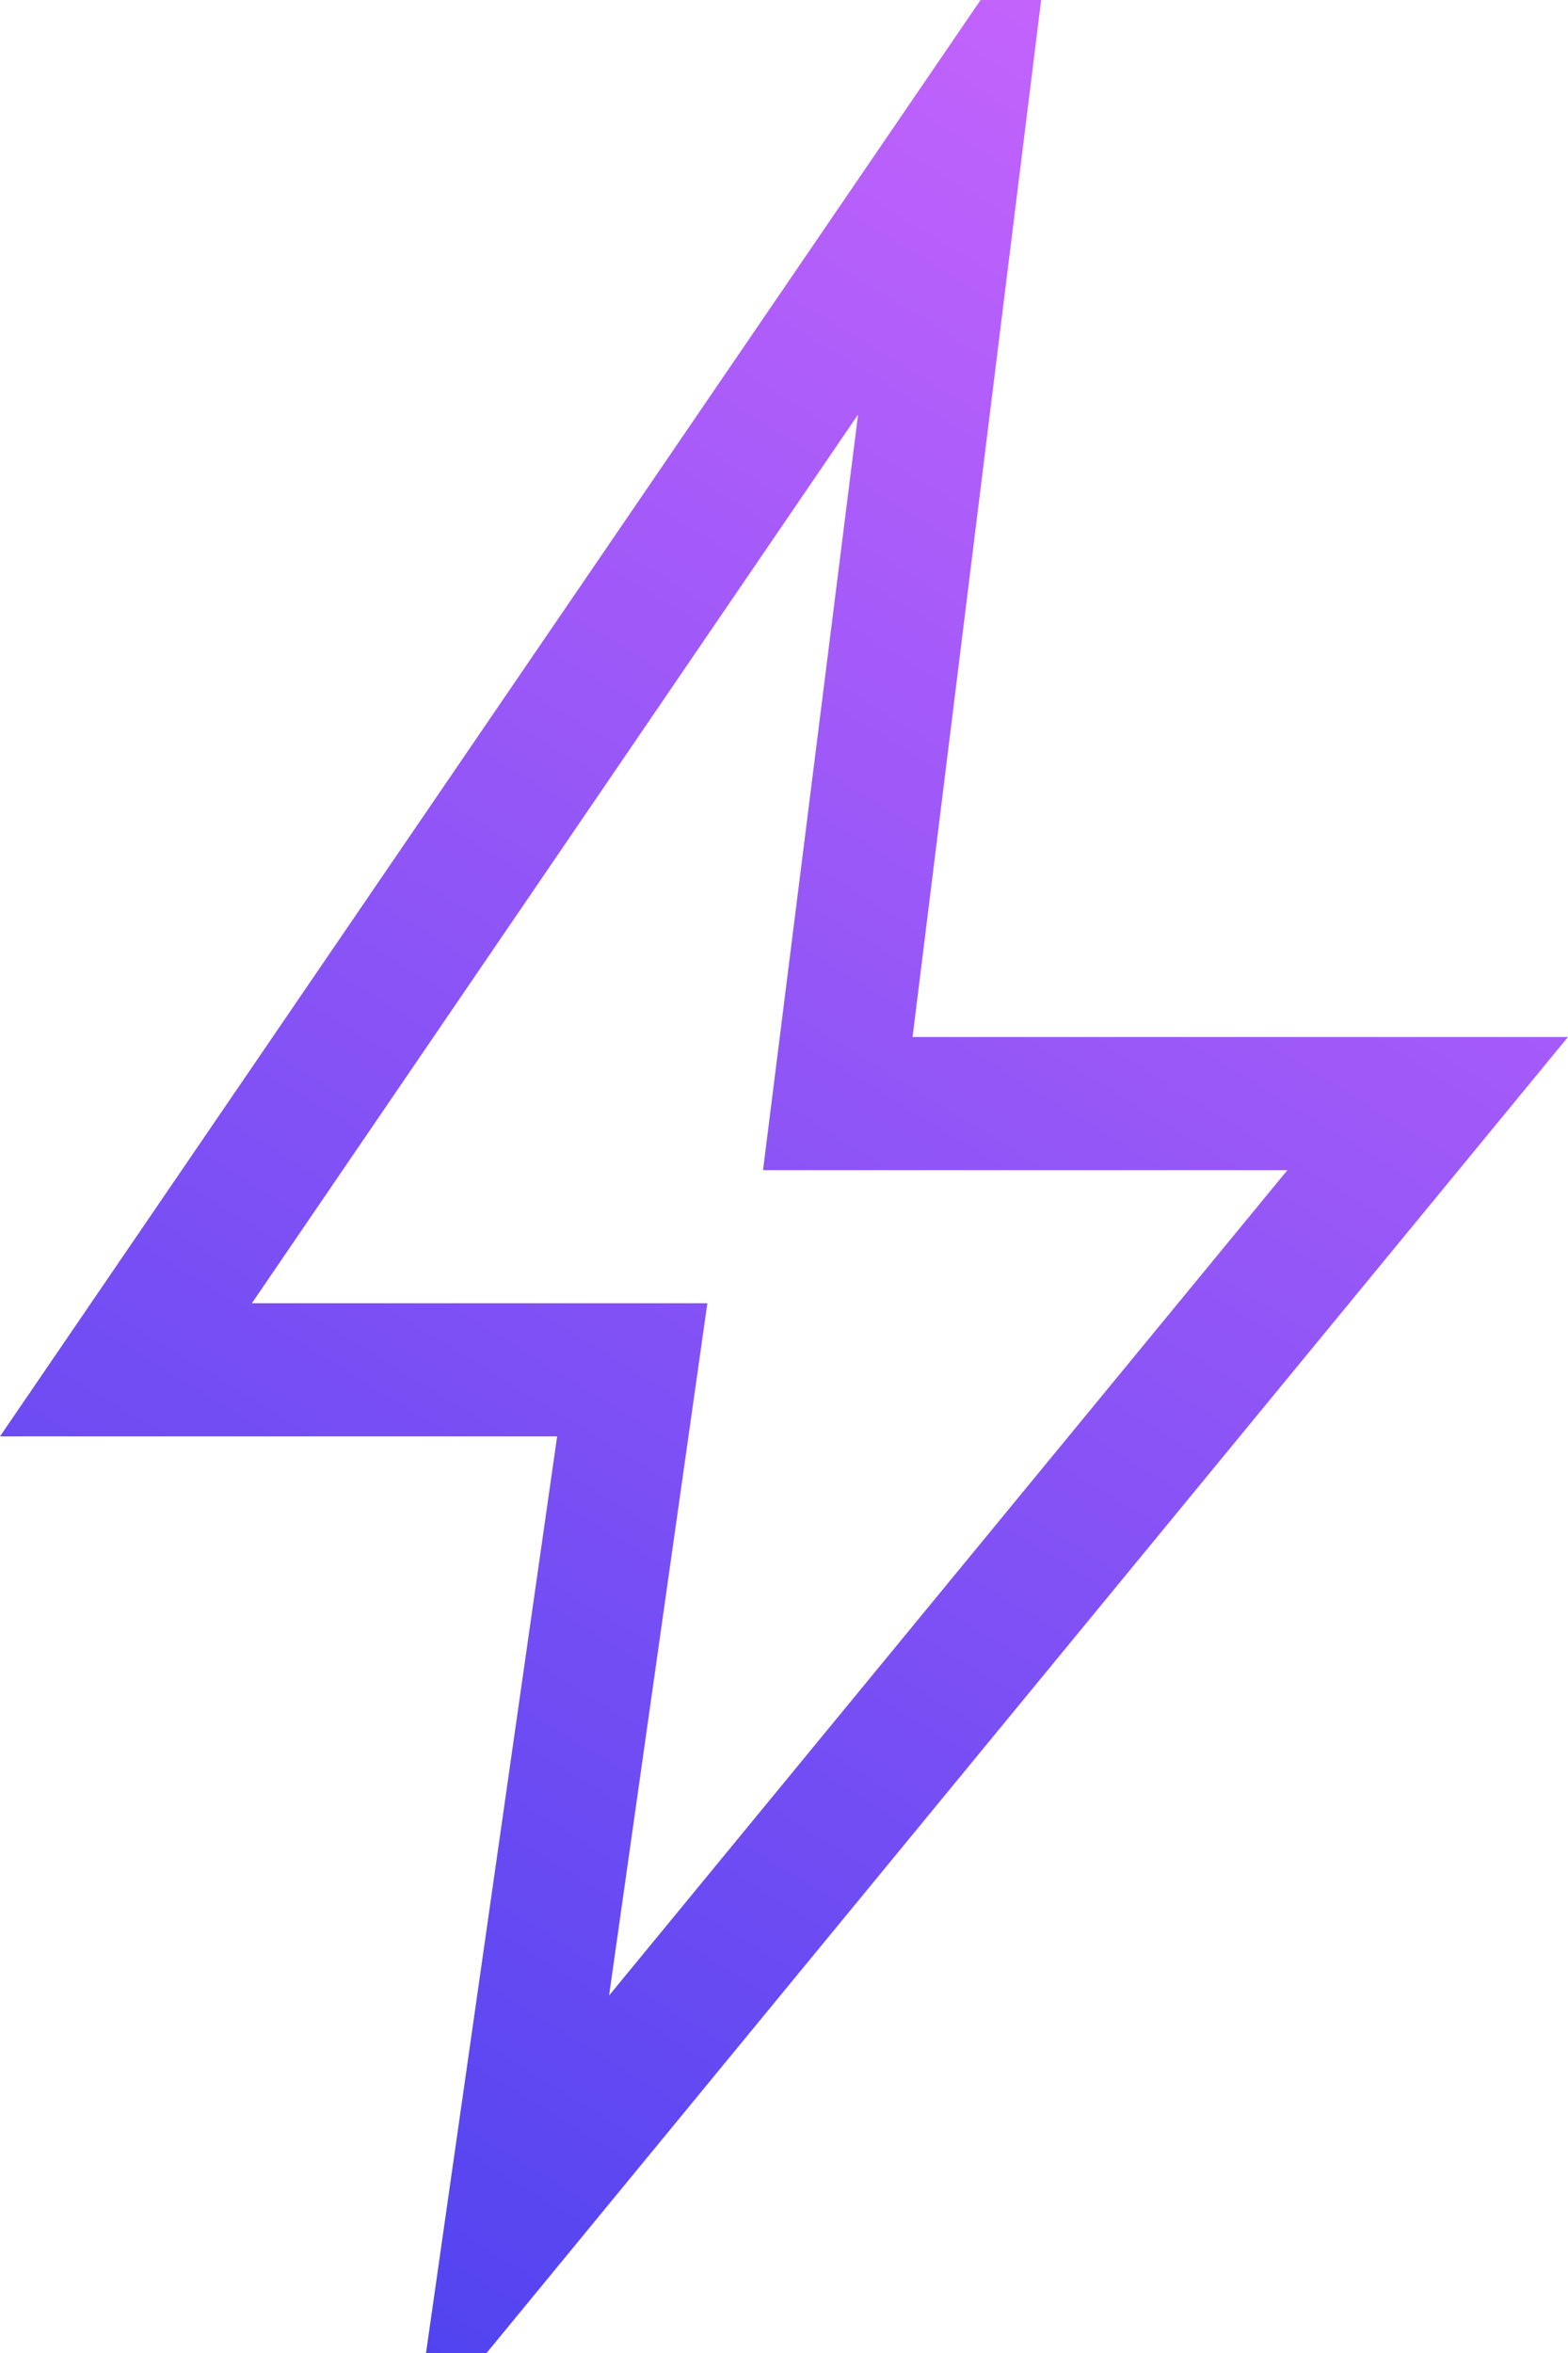 <svg width="16" height="24" viewBox="0 0 16 24" fill="none" xmlns="http://www.w3.org/2000/svg">
<path d="M6.215 20.354L13.137 11.935H7.786L8.756 4.228L2.57 13.293H7.218L6.215 20.354ZM4.347 24L5.685 14.651H0L10.006 0H10.624L9.312 10.577H16L4.965 24H4.347Z" fill="url(#paint0_linear_1516_20256)"/>
<defs>
<linearGradient id="paint0_linear_1516_20256" x1="0.085" y1="28.444" x2="18.873" y2="-2.146" gradientUnits="userSpaceOnUse">
<stop stop-color="#343CED"/>
<stop offset="1" stop-color="#E16BFF"/>
</linearGradient>
</defs>
</svg>
